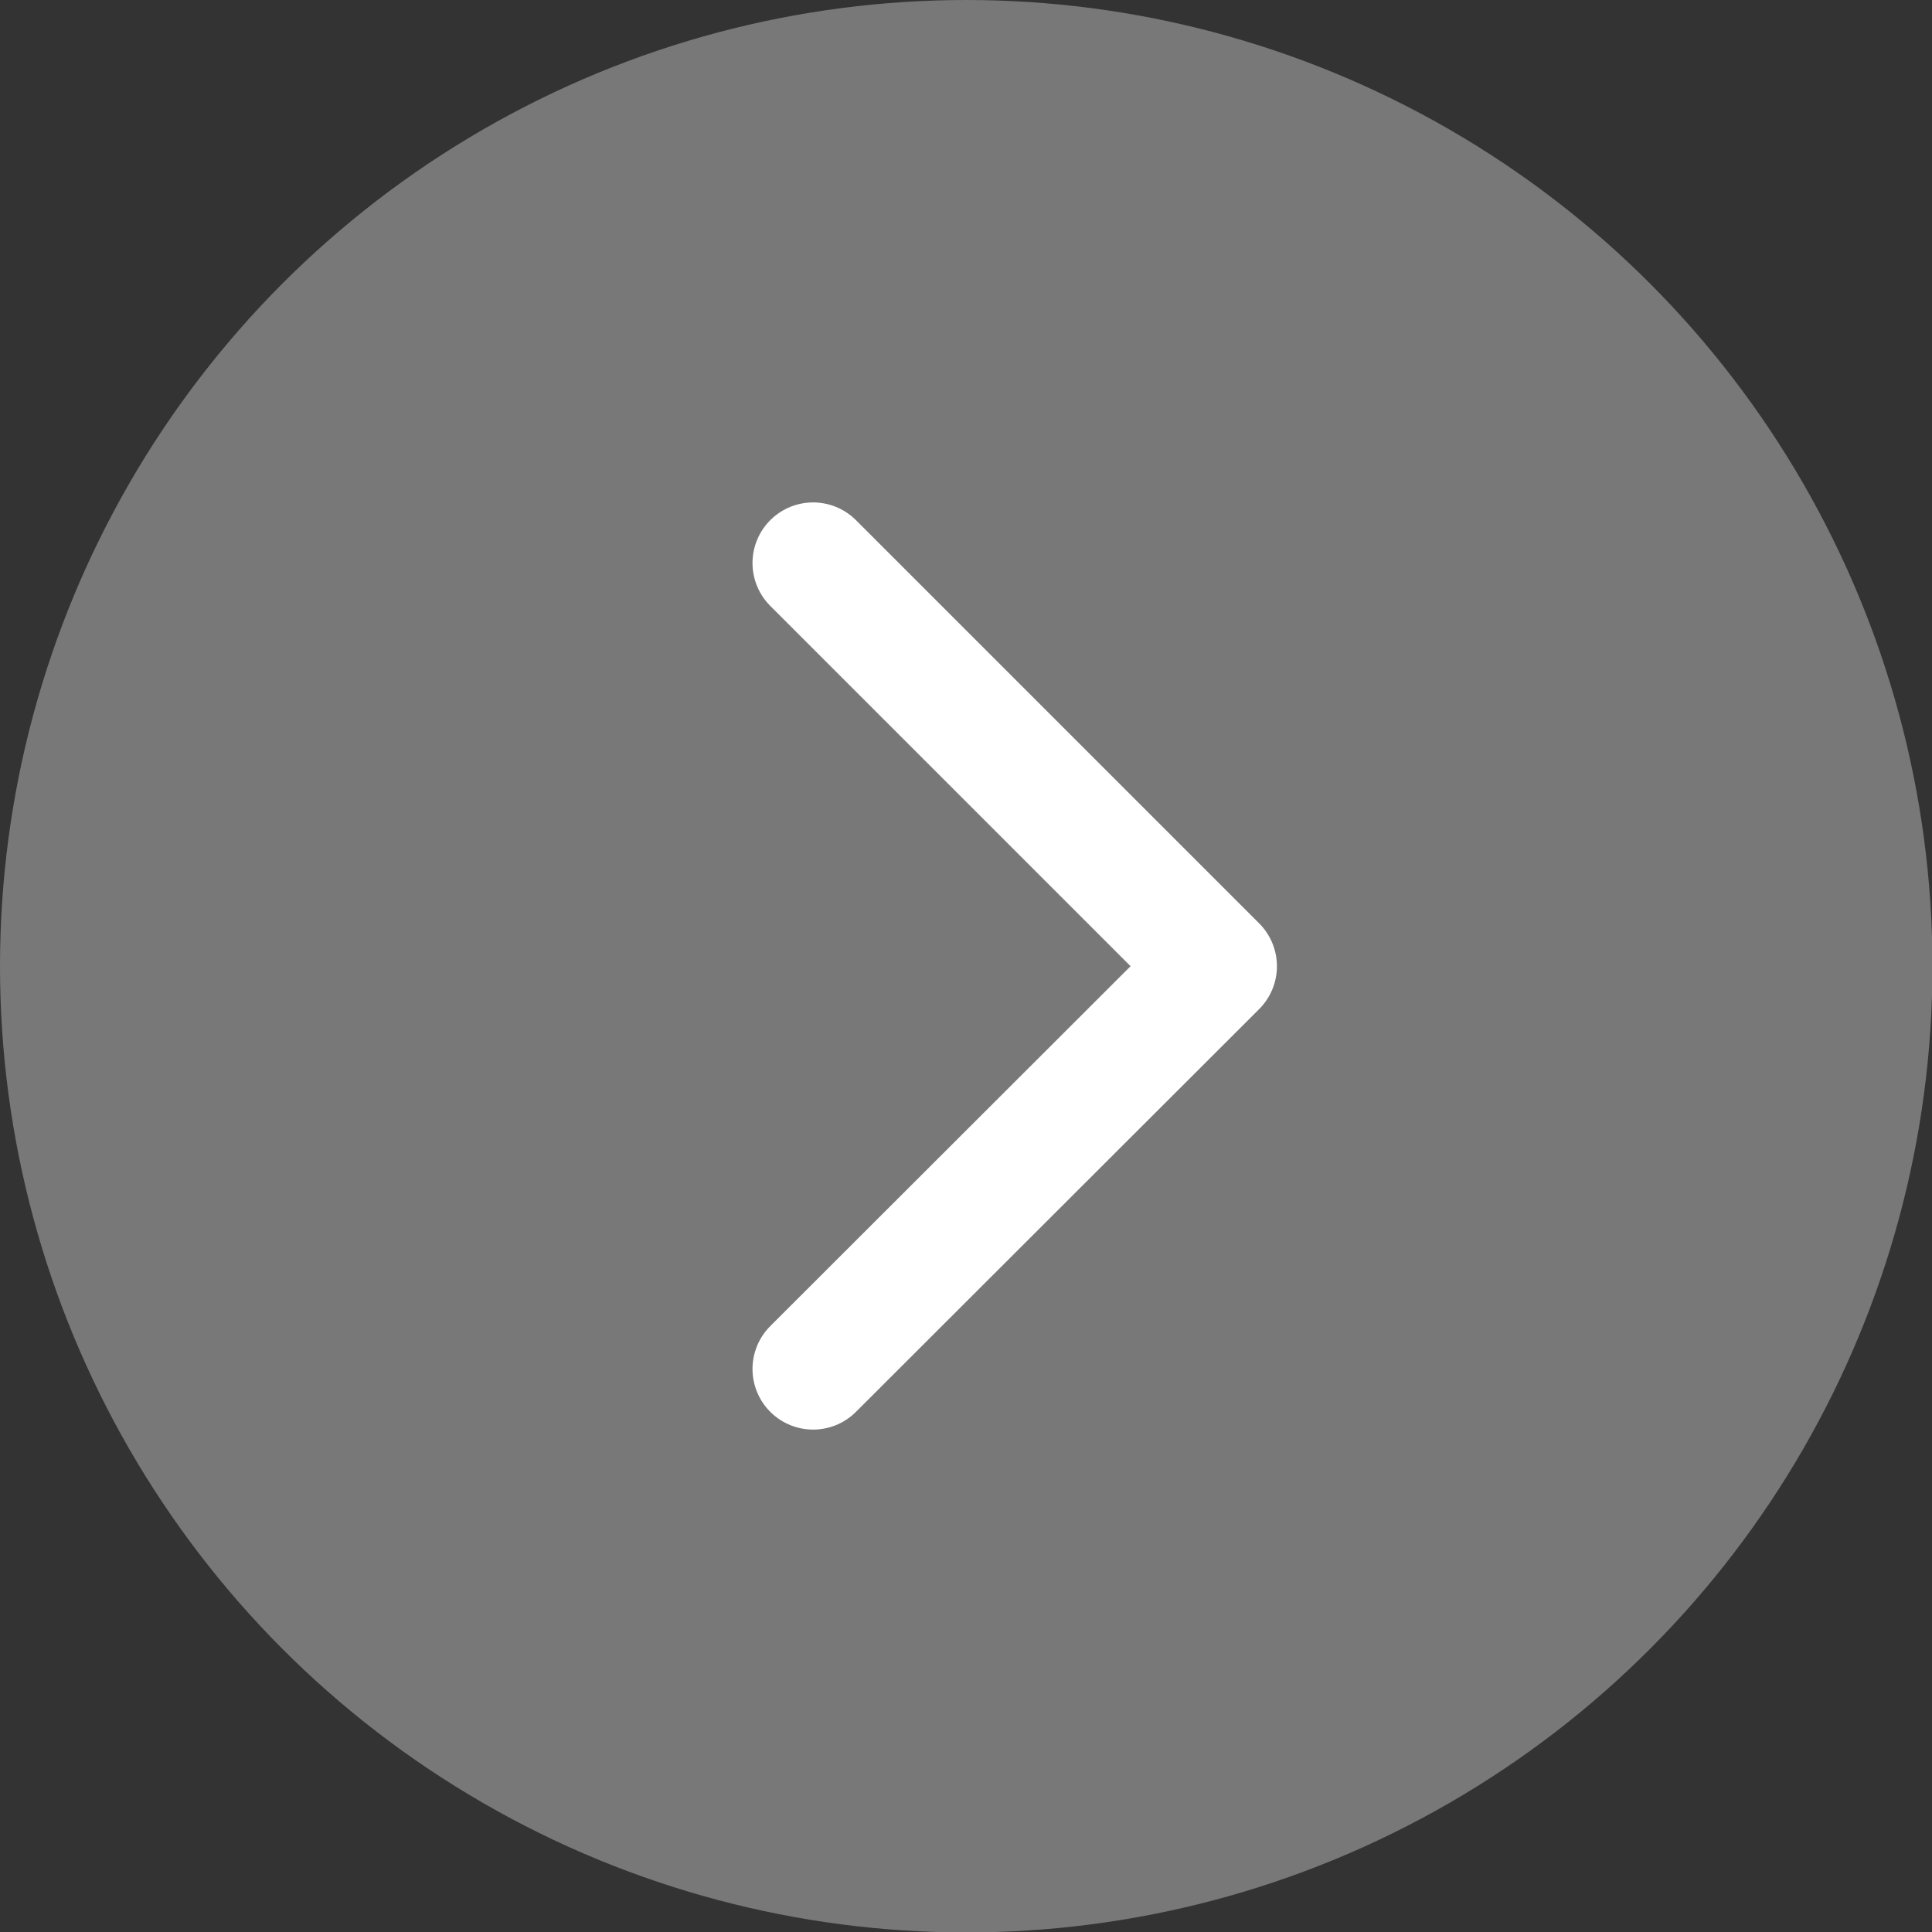 <svg viewBox="0 0 43.03 43.03" xmlns="http://www.w3.org/2000/svg"><rect x="0" y="0" width="43.03" height="43.03" fill="#333333" stroke="none"/><circle cx="21.52" cy="21.52" fill="#787878" r="21.52"/><path d="m18.11 12.54 8.98 8.98-8.98 8.97" fill="none" stroke="#fff" stroke-linecap="round" stroke-linejoin="round" stroke-width="2.7"/></svg>
